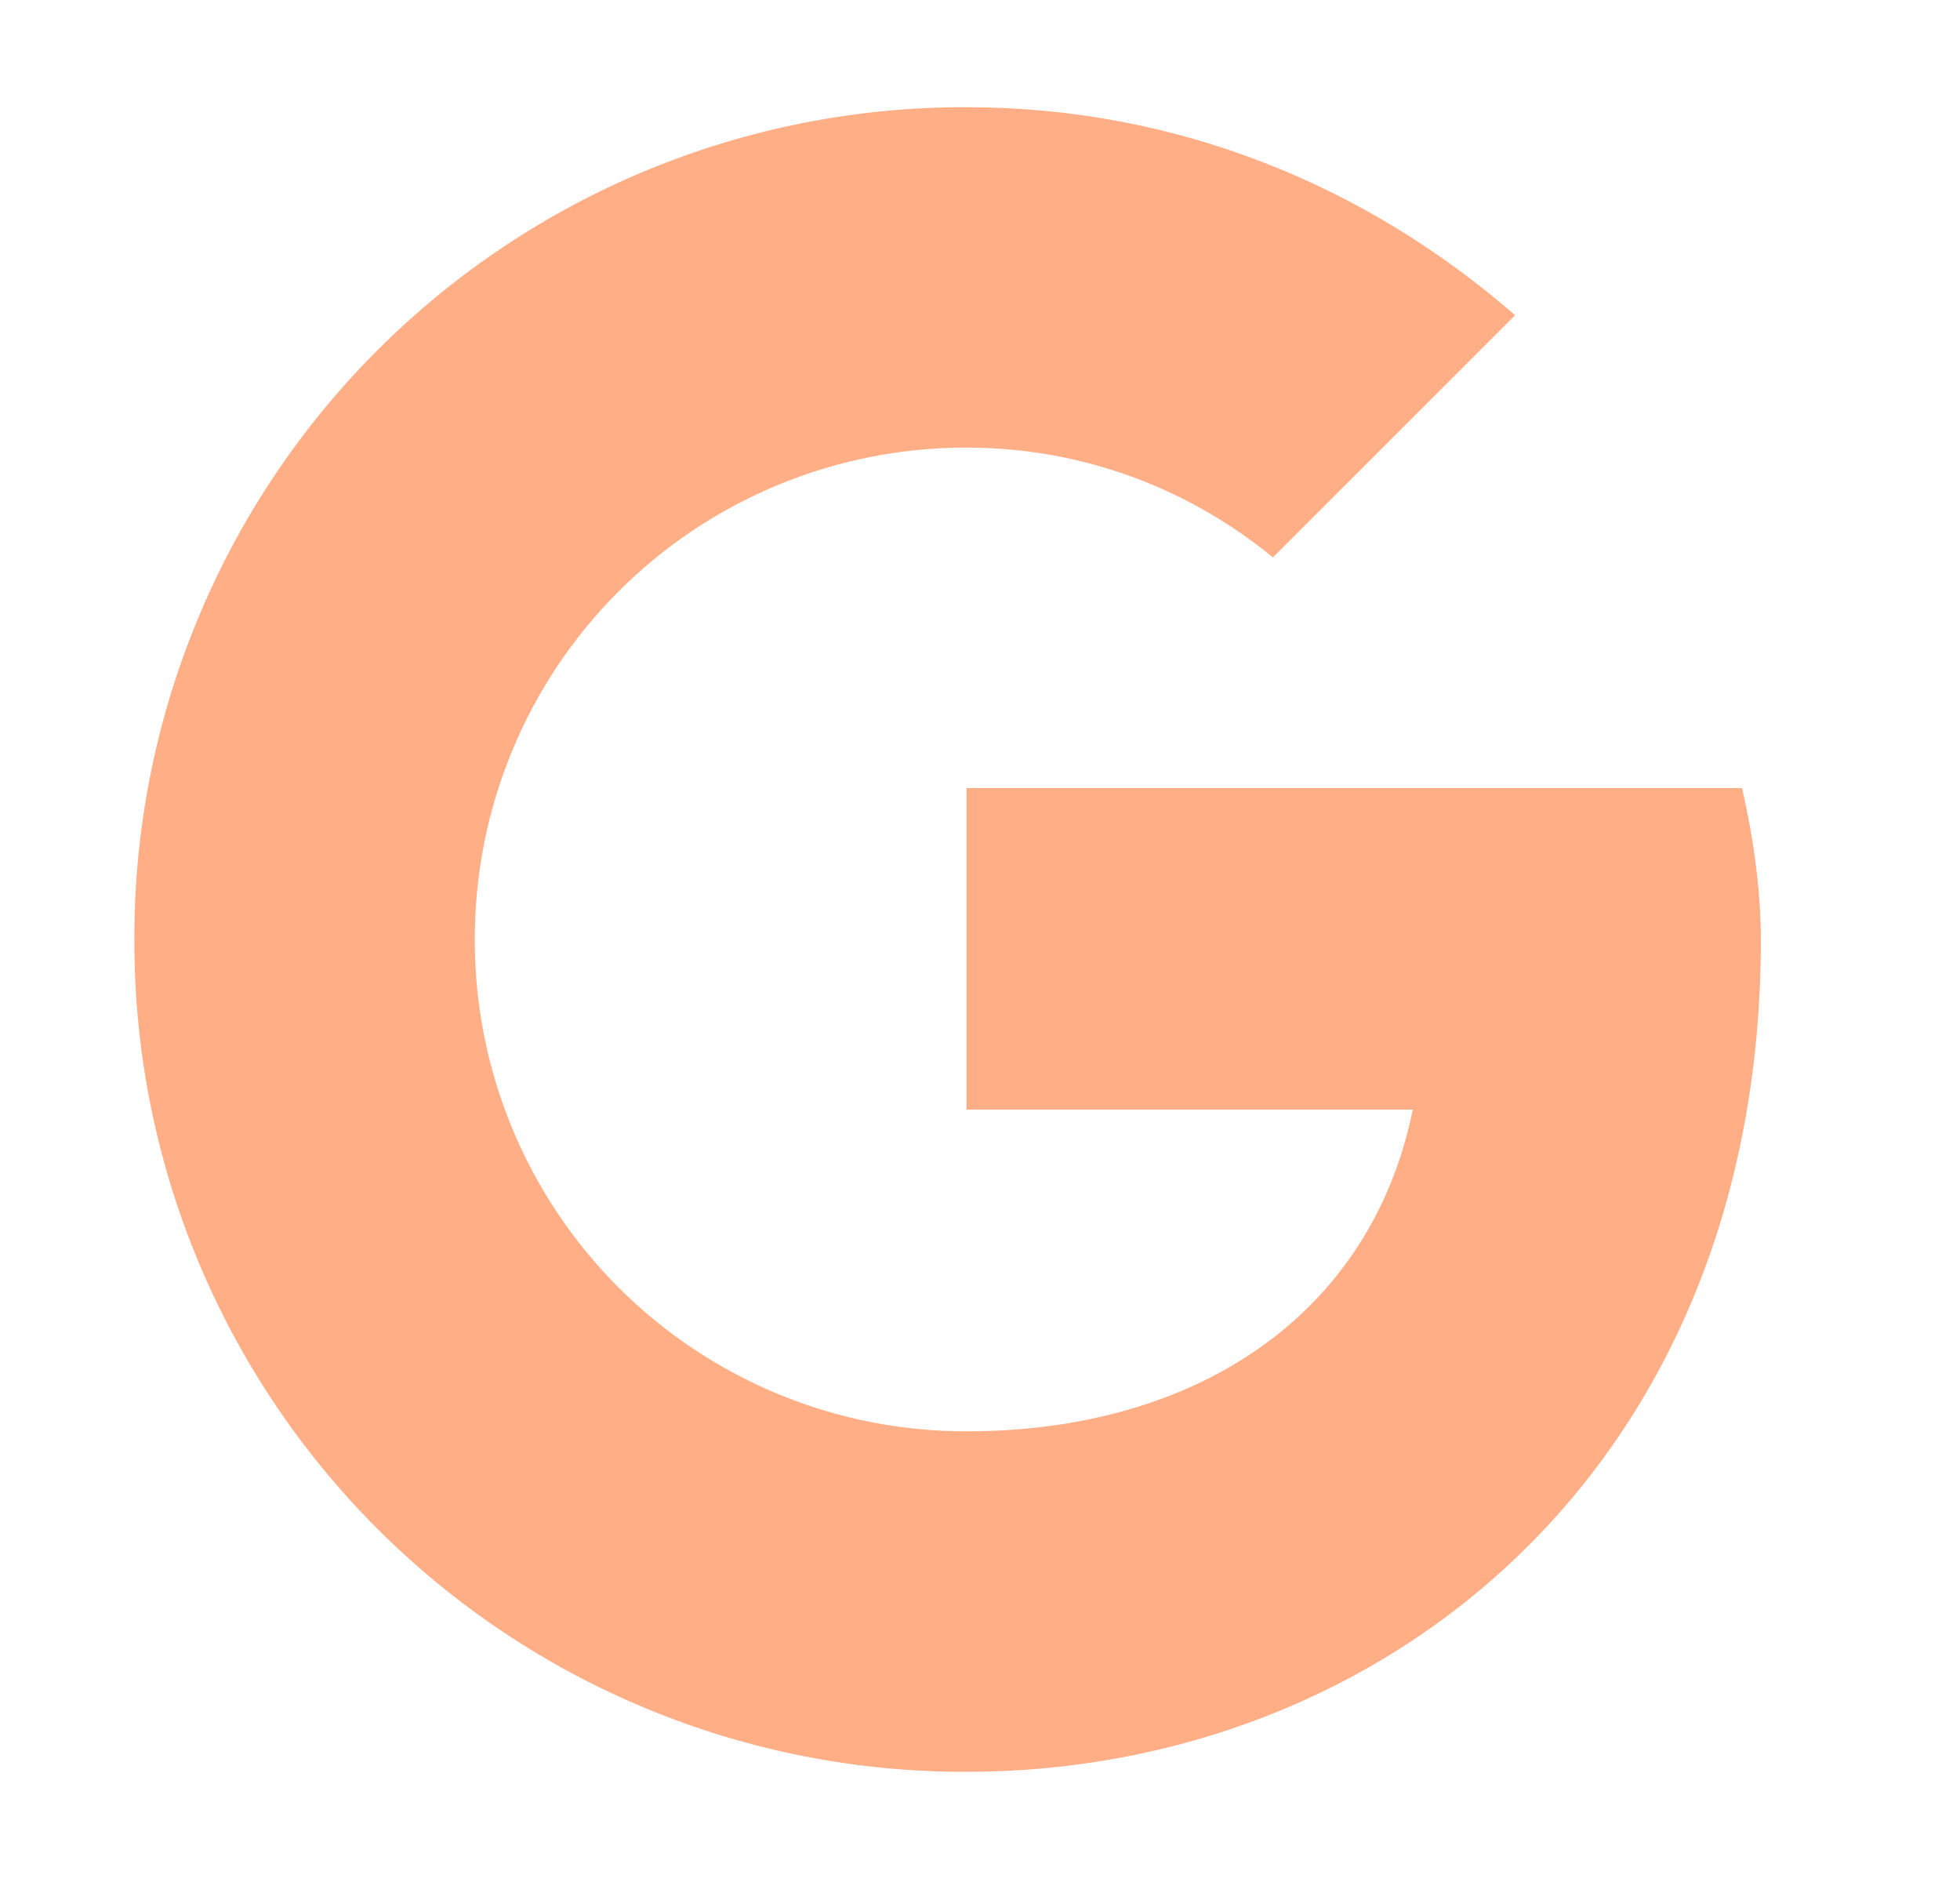<svg xmlns="http://www.w3.org/2000/svg" width="25" height="24" viewBox="0 0 25 24" fill="none"><g id="google-logo"><path id="Icon" d="M22.22 10.05H12.328V14.15H18.02C17.491 16.756 15.273 18.253 12.328 18.253C11.503 18.254 10.687 18.093 9.926 17.778C9.164 17.463 8.472 17.001 7.889 16.418C7.307 15.836 6.845 15.143 6.53 14.382C6.216 13.62 6.054 12.804 6.056 11.98C6.055 11.156 6.216 10.34 6.531 9.578C6.845 8.817 7.307 8.125 7.89 7.542C8.472 6.959 9.164 6.498 9.926 6.183C10.687 5.868 11.504 5.707 12.328 5.708C13.823 5.708 15.175 6.239 16.236 7.108L19.325 4.02C17.443 2.38 15.03 1.367 12.328 1.367C10.933 1.363 9.551 1.635 8.261 2.167C6.971 2.699 5.8 3.481 4.813 4.467C3.827 5.453 3.045 6.625 2.514 7.915C1.982 9.204 1.71 10.586 1.714 11.981C1.71 13.376 1.981 14.758 2.513 16.048C3.045 17.337 3.827 18.509 4.813 19.495C5.8 20.482 6.971 21.263 8.261 21.795C9.55 22.327 10.932 22.599 12.328 22.595C17.634 22.595 22.46 18.735 22.46 11.981C22.46 11.354 22.364 10.678 22.22 10.05Z" fill="#FFAE86"></path></g></svg>